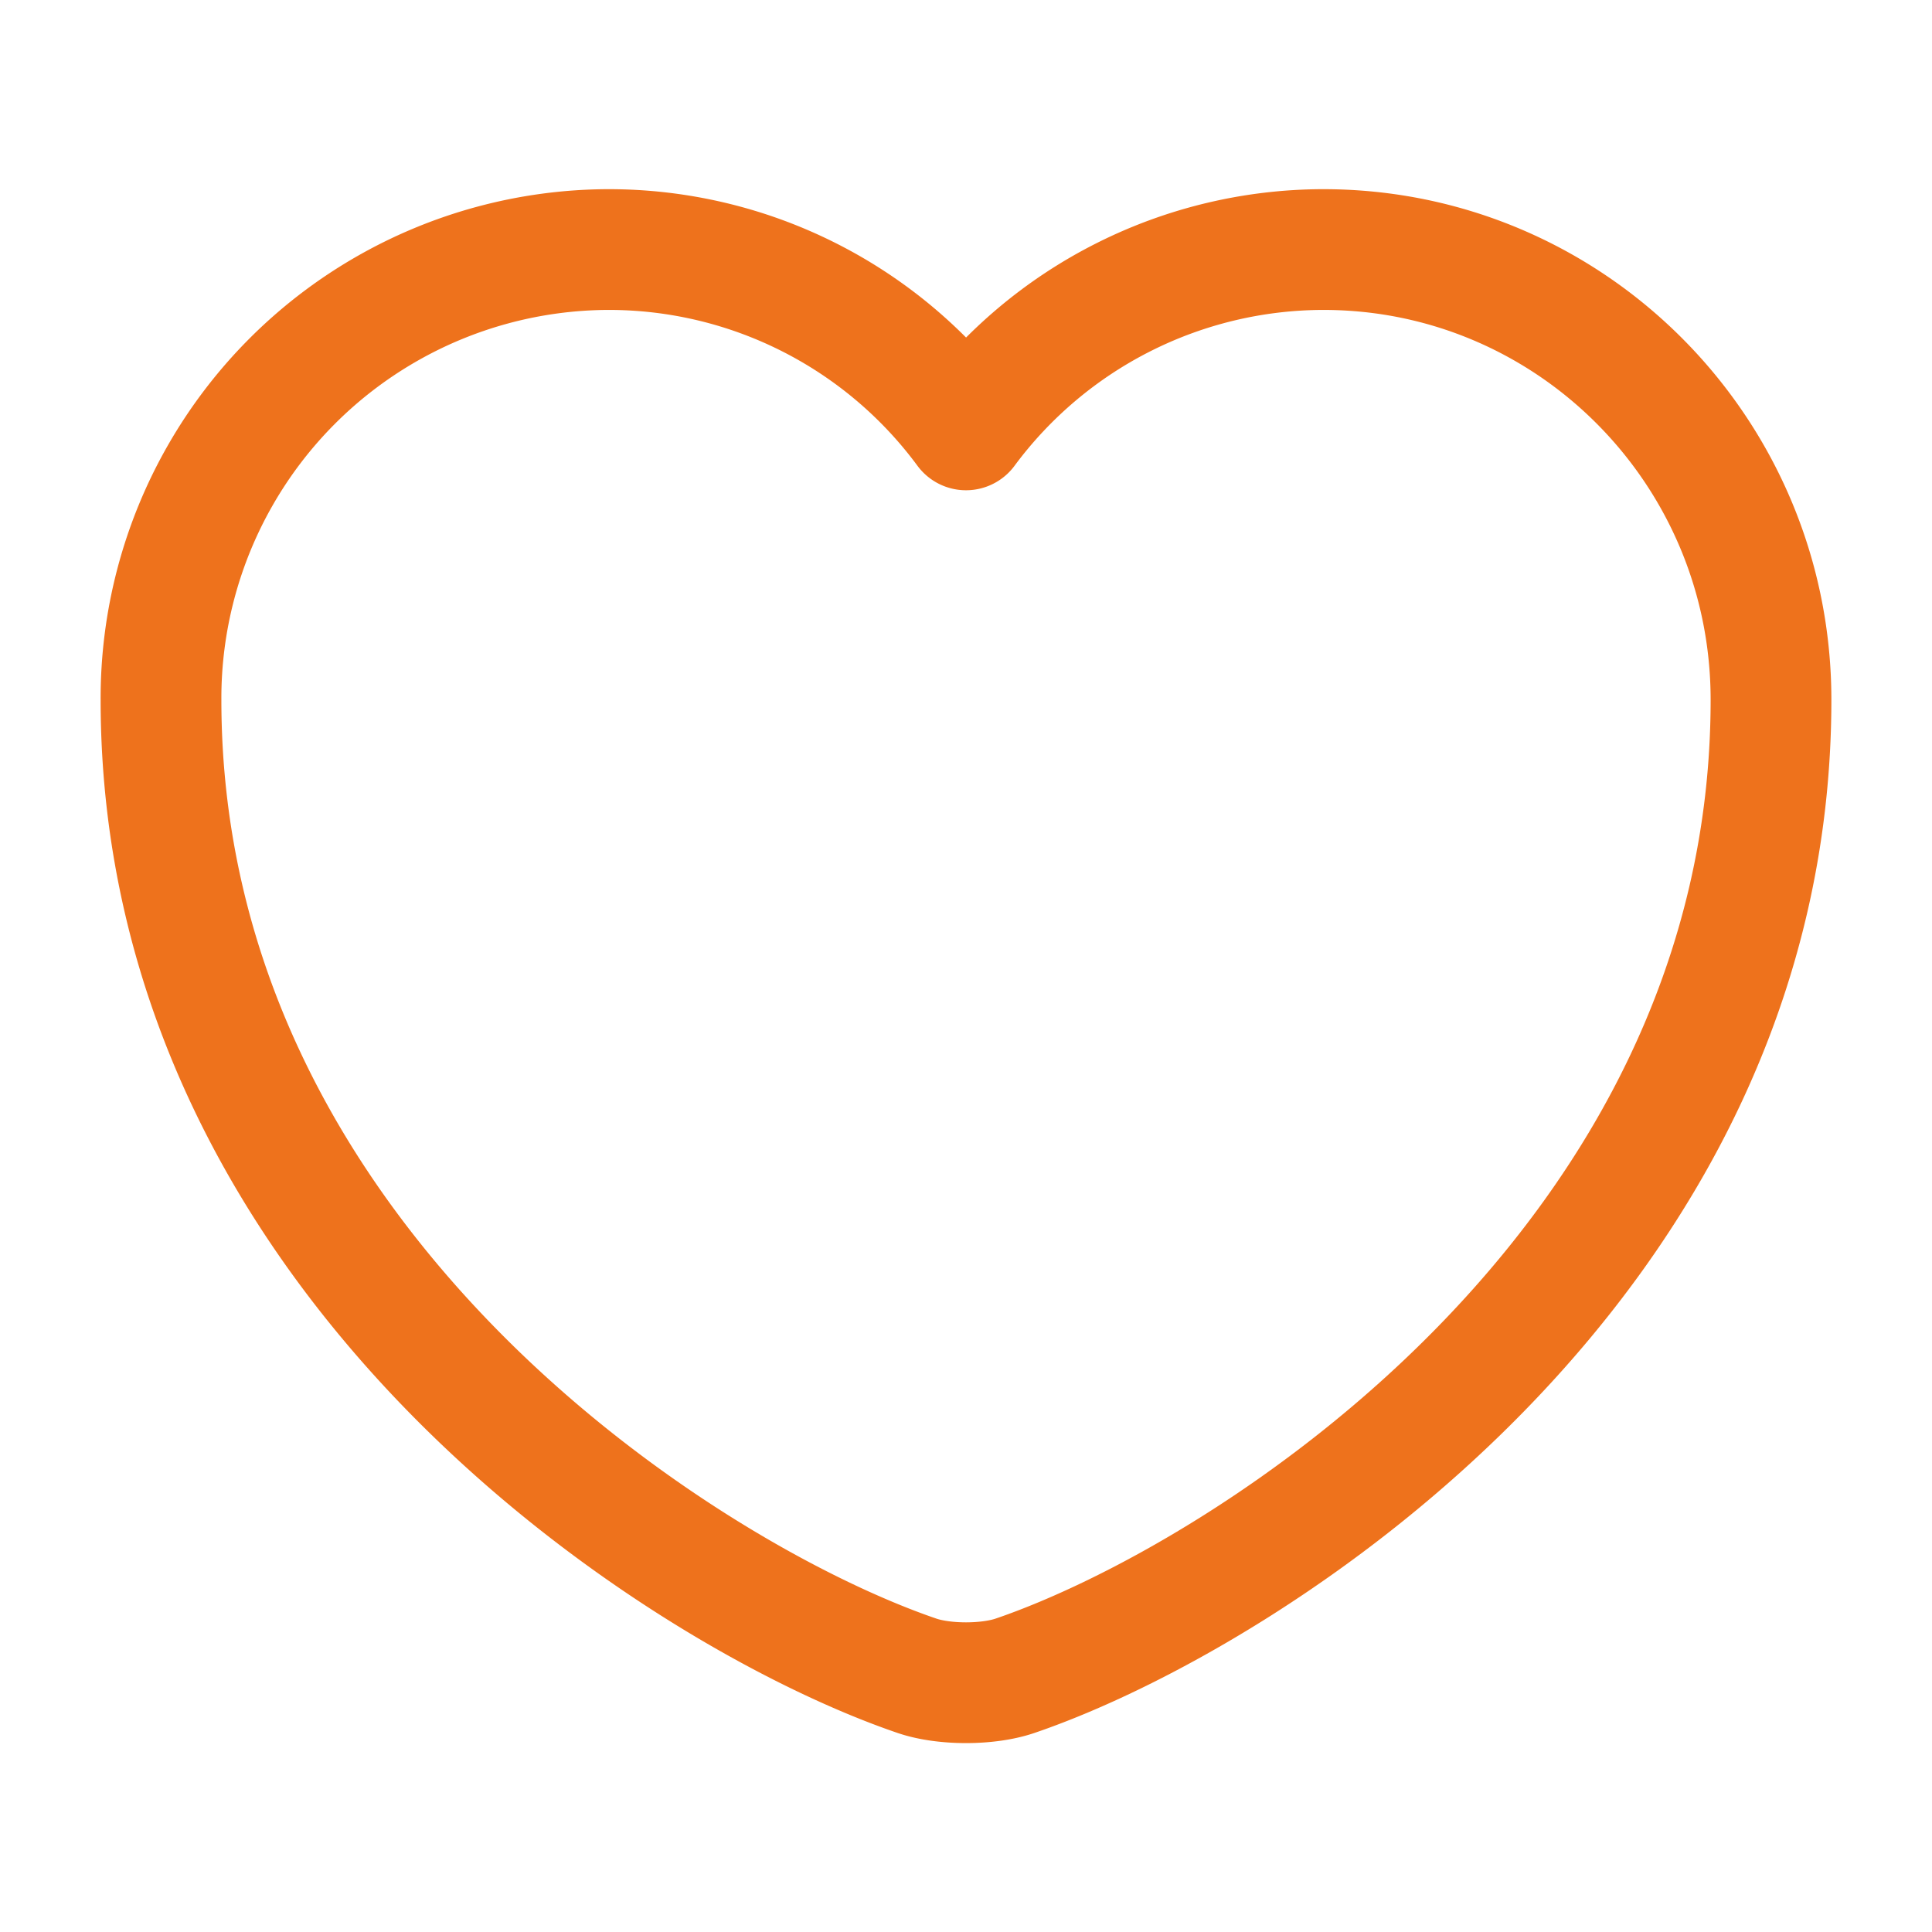 <svg viewBox="0 0 36 36" fill="none" xmlns="http://www.w3.org/2000/svg"><path d="M18.93 31.22c-.51.18-1.35.18-1.86 0-4.35-1.49-14.07-7.68-14.07-18.18a8.36 8.36 0 0 1 8.34-8.39 8.27 8.27 0 0 1 6.66 3.36 8.3 8.3 0 0 1 6.66-3.36c4.6 0 8.34 3.75 8.34 8.39 0 10.5-9.72 16.69-14.07 18.18Z" stroke="#EE721C" stroke-width="2.25" stroke-linecap="round" stroke-linejoin="round"/></svg>